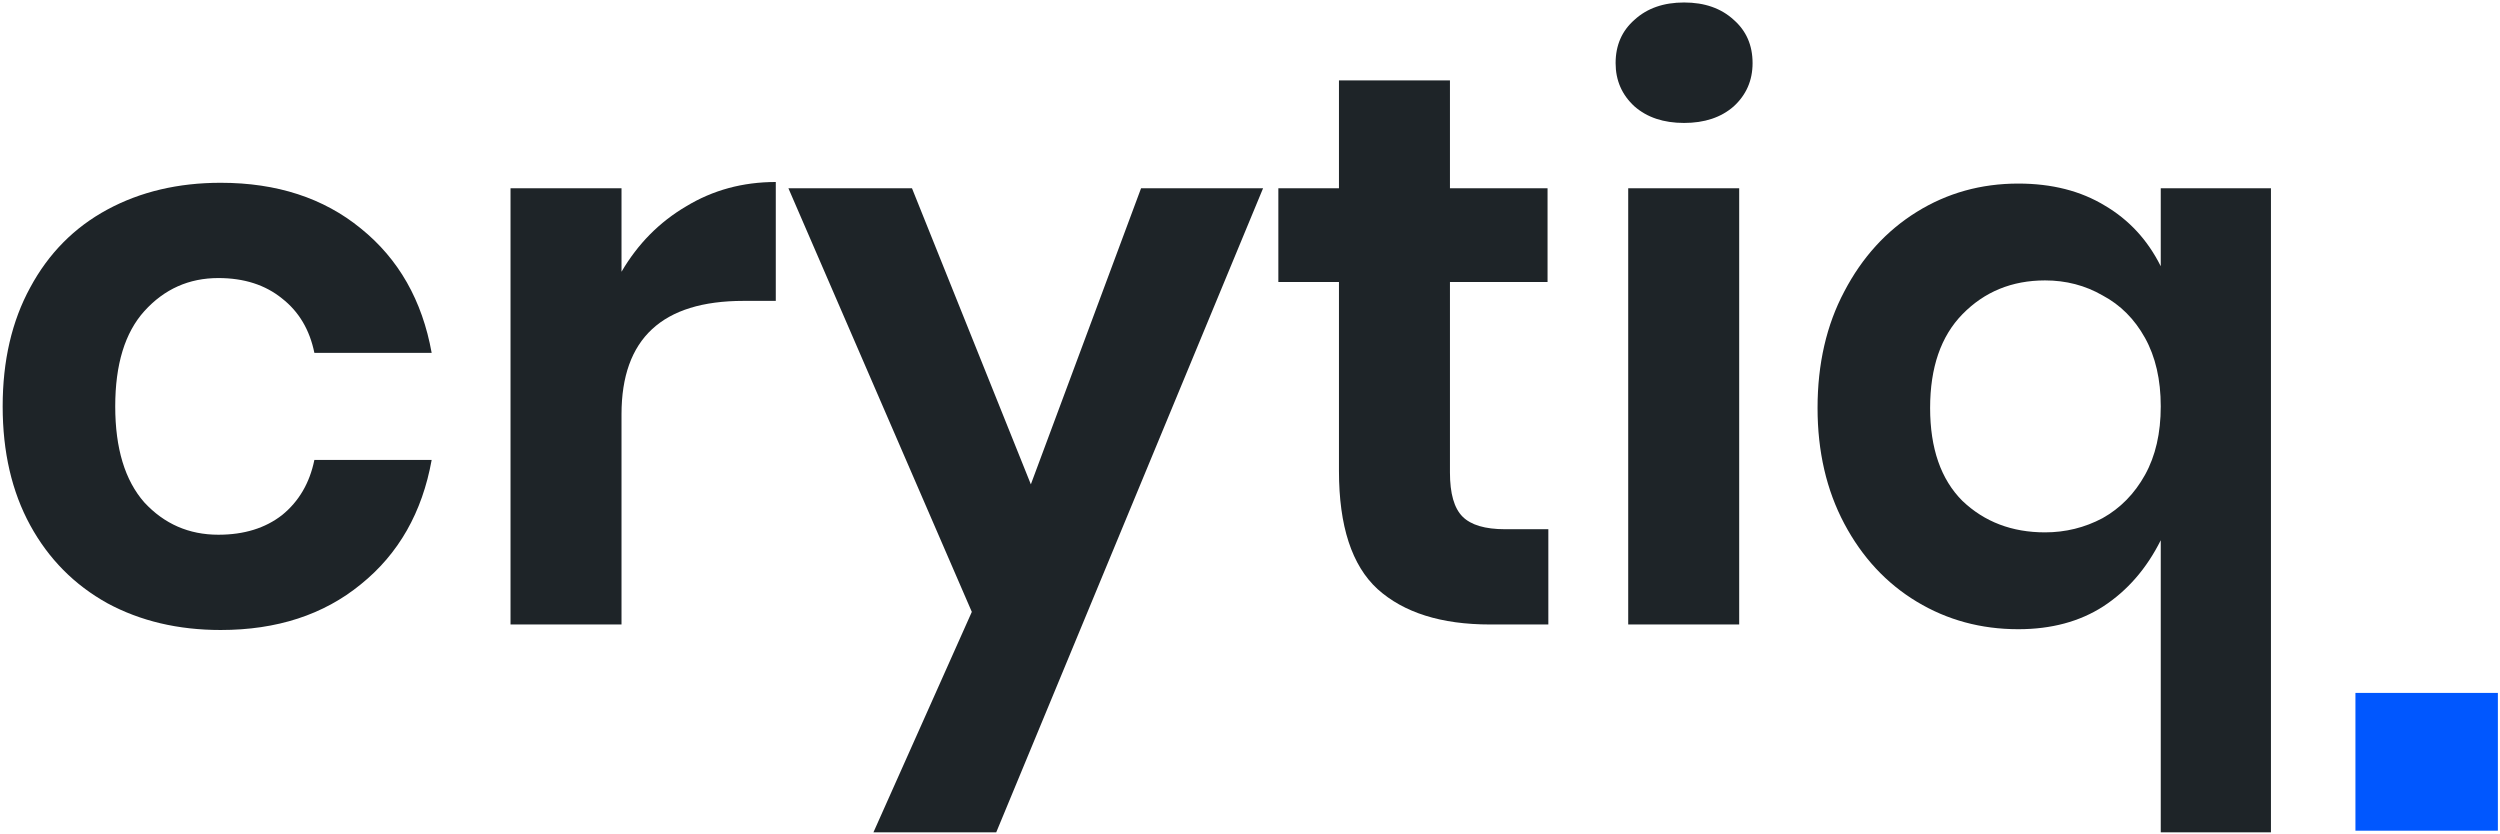 <svg width="776" height="259" viewBox="0 0 776 259" fill="none" xmlns="http://www.w3.org/2000/svg">
<path d="M68.507 56.736C85.936 56.736 100.433 61.461 111.998 70.91C123.726 80.36 131.056 93.232 133.988 109.525H97.582C96.117 102.356 92.777 96.735 87.565 92.661C82.353 88.425 75.756 86.307 67.774 86.307C58.653 86.307 50.997 89.729 44.807 96.572C38.781 103.252 35.767 113.109 35.767 126.143C35.767 139.178 38.781 149.116 44.807 155.959C50.997 162.639 58.653 165.979 67.774 165.979C75.756 165.979 82.353 163.943 87.565 159.87C92.777 155.633 96.117 149.931 97.582 142.762H133.988C131.056 159.055 123.726 171.926 111.998 181.376C100.433 190.826 85.936 195.551 68.507 195.551C55.313 195.551 43.586 192.781 33.324 187.242C23.062 181.539 15.081 173.474 9.38 163.047C3.679 152.619 0.828 140.318 0.828 126.143C0.828 111.968 3.679 99.667 9.38 89.24C15.081 78.65 23.062 70.585 33.324 65.045C43.586 59.505 55.313 56.736 68.507 56.736Z" fill="#1E2428"/>
<path d="M192.917 84.352C197.966 75.717 204.644 68.955 212.952 64.067C221.259 59.017 230.543 56.491 240.805 56.491V93.395H230.788C205.54 93.395 192.917 105.125 192.917 128.587V193.84H158.466V58.446H192.917V84.352Z" fill="#1E2428"/>
<path d="M283.084 58.446L319.977 150.338L354.183 58.446H392.054L309.227 258.36H271.112L301.653 189.93L244.724 58.446H283.084Z" fill="#1E2428"/>
<path d="M480.605 164.269V193.84H462.524C447.376 193.84 435.73 190.174 427.585 182.842C419.604 175.511 415.613 163.291 415.613 146.184V87.529H396.8V58.446H415.613V24.965H450.064V58.446H480.36V87.529H450.064V146.672C450.064 153.189 451.367 157.751 453.973 160.358C456.579 162.965 460.977 164.269 467.167 164.269H480.605Z" fill="#1E2428"/>
<path d="M501.485 19.588C501.485 14.048 503.44 9.568 507.349 6.146C511.258 2.562 516.389 0.77 522.742 0.77C529.095 0.77 534.225 2.562 538.135 6.146C542.044 9.568 543.999 14.048 543.999 19.588C543.999 24.965 542.044 29.445 538.135 33.029C534.225 36.451 529.095 38.162 522.742 38.162C516.389 38.162 511.258 36.451 507.349 33.029C503.44 29.445 501.485 24.965 501.485 19.588ZM539.845 58.446V193.84H505.395V58.446H539.845Z" fill="#1E2428"/>
<path d="M626.473 56.98C636.898 56.98 645.857 59.261 653.349 63.823C660.842 68.222 666.625 74.495 670.697 82.641V58.446H704.903V258.36H670.697V167.69C666.299 176.488 660.353 183.331 652.861 188.219C645.531 192.944 636.735 195.307 626.473 195.307C614.908 195.307 604.402 192.455 594.955 186.753C585.507 181.05 578.015 172.985 572.476 162.558C566.938 152.13 564.169 140.155 564.169 126.632C564.169 112.946 566.938 100.889 572.476 90.462C578.015 79.871 585.507 71.644 594.955 65.778C604.402 59.913 614.908 56.98 626.473 56.98ZM634.78 87.04C624.518 87.04 615.967 90.543 609.126 97.549C602.447 104.392 599.108 114.087 599.108 126.632C599.108 139.178 602.447 148.79 609.126 155.47C615.967 161.988 624.518 165.246 634.78 165.246C641.133 165.246 647.078 163.78 652.616 160.847C658.154 157.751 662.552 153.271 665.81 147.405C669.068 141.54 670.697 134.453 670.697 126.143C670.697 117.834 669.068 110.746 665.81 104.881C662.552 99.016 658.154 94.617 652.616 91.684C647.241 88.588 641.296 87.04 634.78 87.04Z" fill="#1E2428"/>
<path d="M775.34 215.079V257.848H731.128V215.079H775.34Z" fill="#0057FF"/>
</svg>
